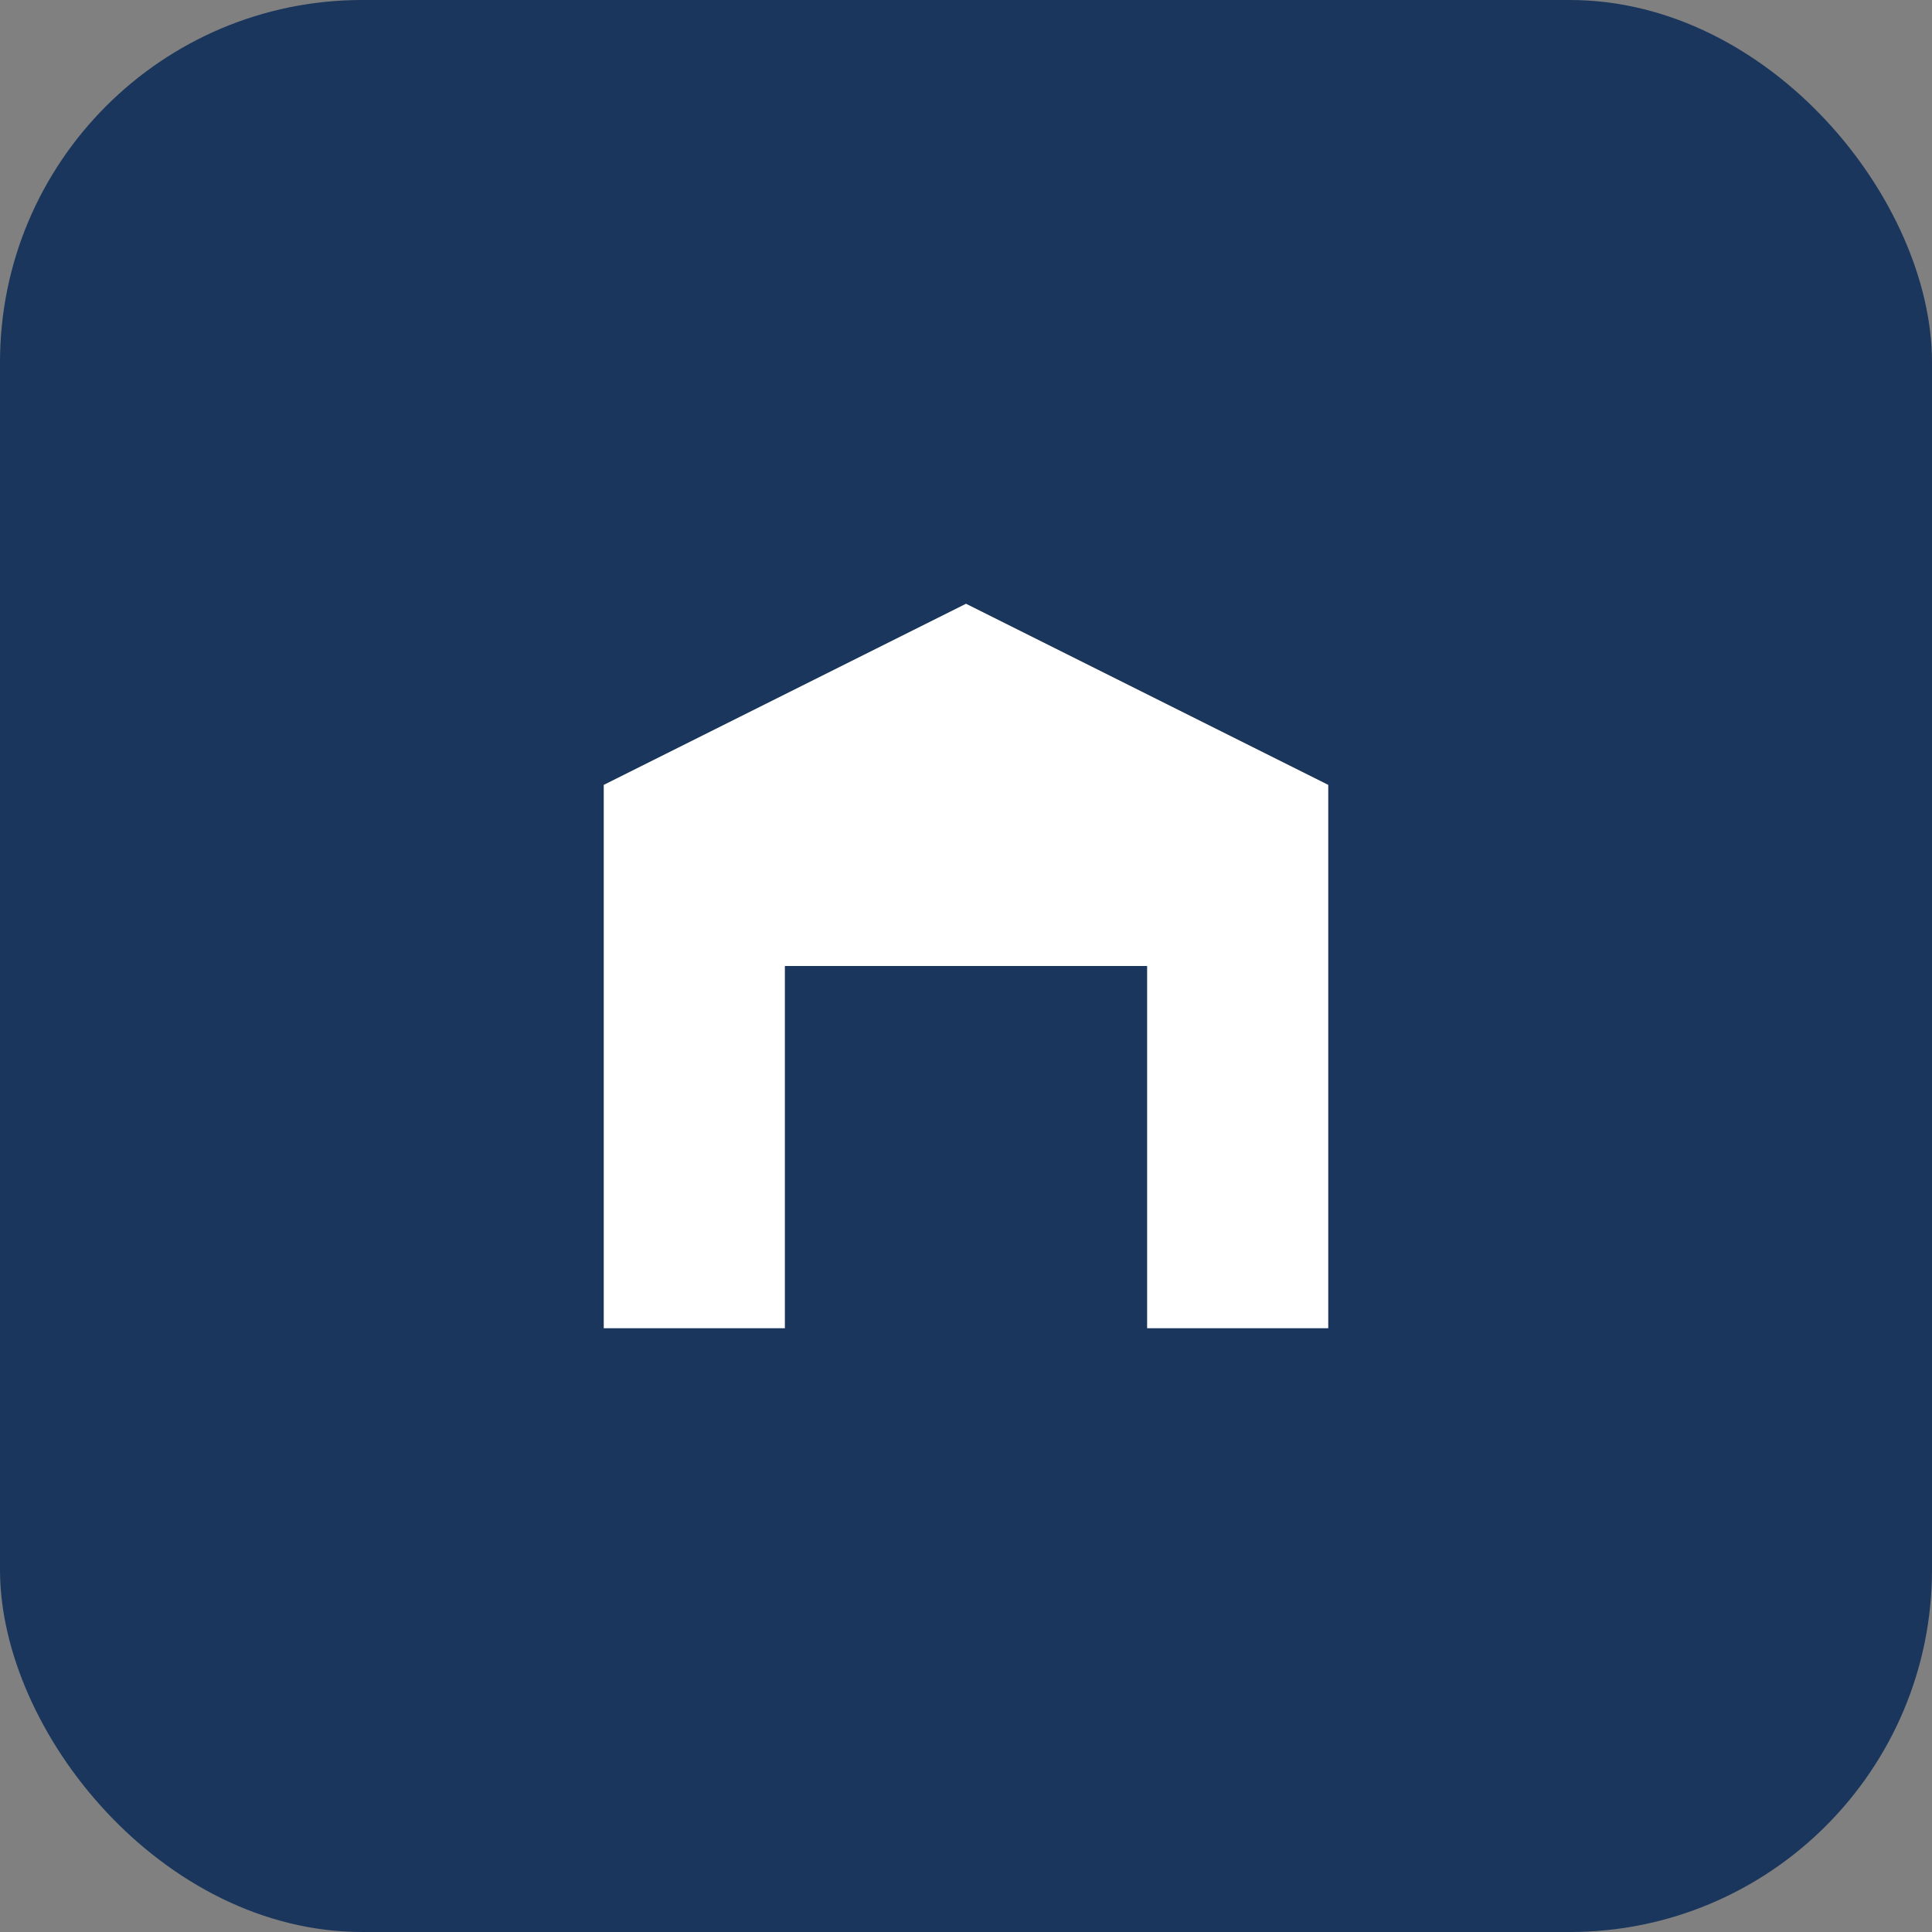 <svg width="32" height="32" viewBox="0 0 32 32" fill="none" xmlns="http://www.w3.org/2000/svg">
  <rect x="0" y="0" width="32" height="32" fill="#808080" stroke="none"/>
  <rect width="32" height="32" rx="6" fill="#1a365d"/>
  <path d="M10 22V13L16 10L22 13V22H19V16H13V22H10Z" fill="#ffffff"/>
  <circle cx="16" cy="19" r="1.5" fill="#1a365d"/>
</svg>